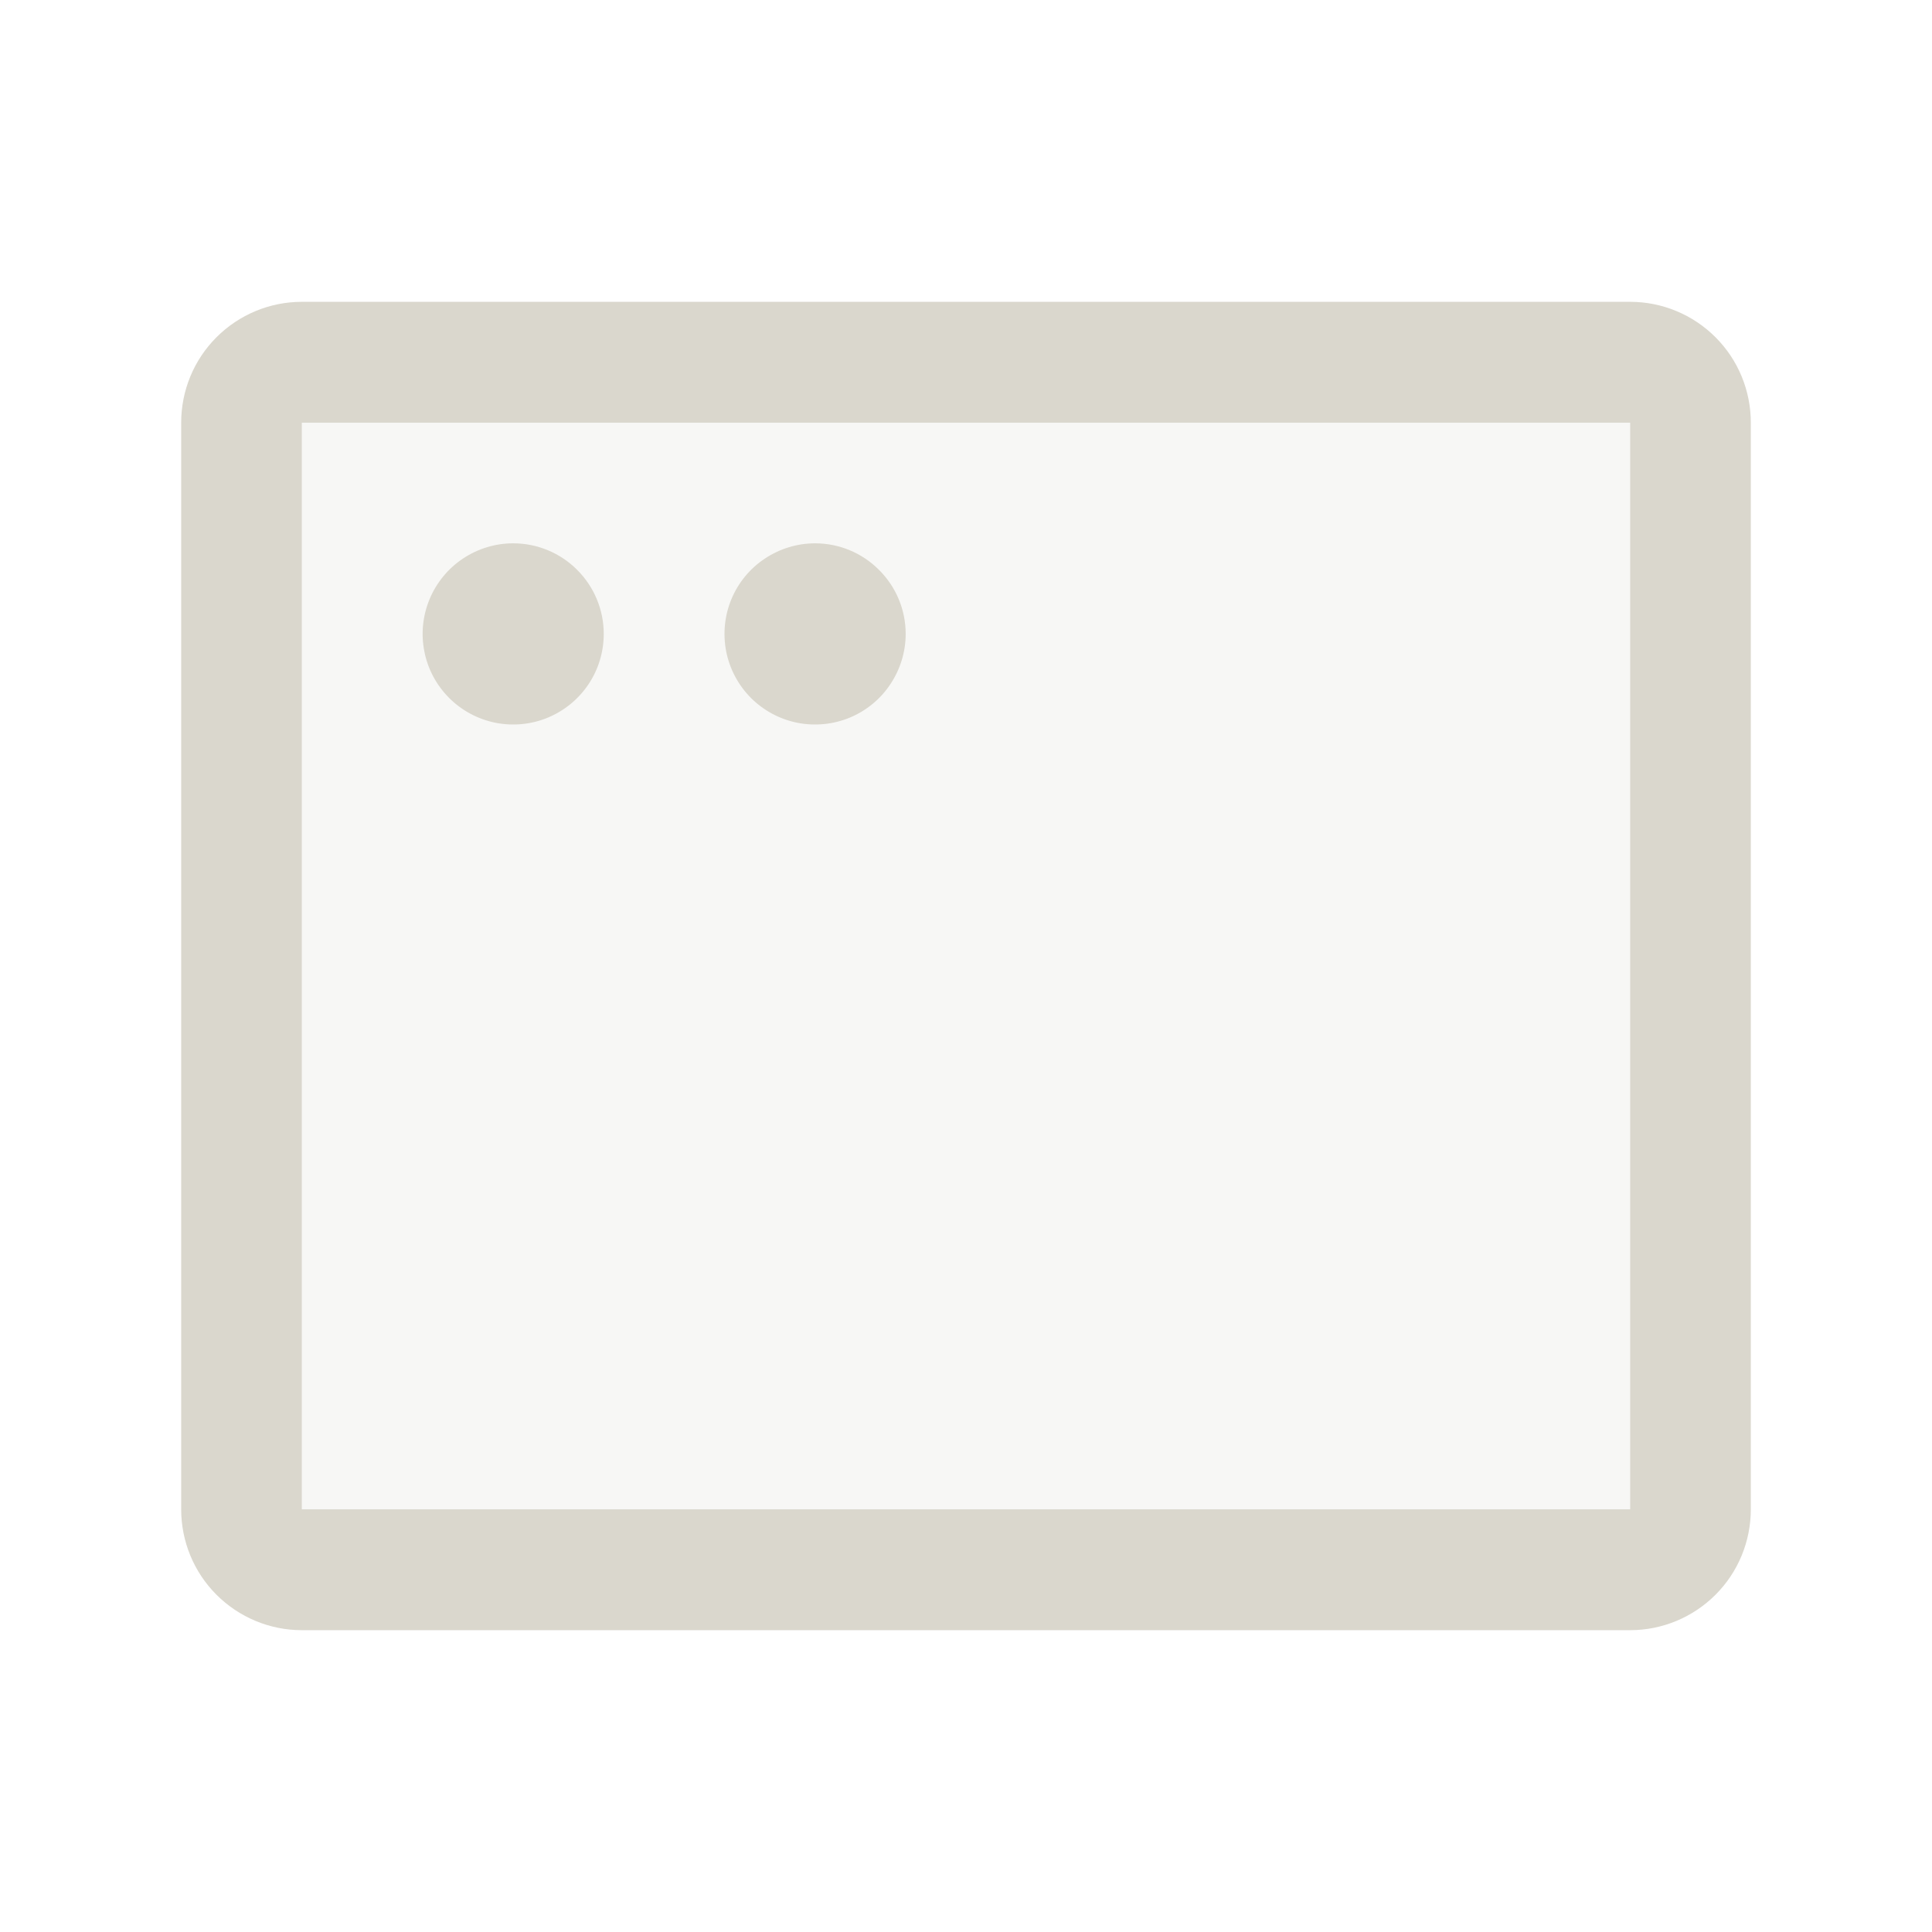 <svg width="18" height="18" viewBox="0 0 18 18" fill="none" xmlns="http://www.w3.org/2000/svg">
<path opacity="0.2" d="M15.75 3.938V14.062C15.75 14.212 15.691 14.355 15.585 14.46C15.48 14.566 15.337 14.625 15.188 14.625H2.812C2.663 14.625 2.52 14.566 2.415 14.46C2.309 14.355 2.25 14.212 2.25 14.062V3.938C2.25 3.788 2.309 3.645 2.415 3.54C2.52 3.434 2.663 3.375 2.812 3.375H15.188C15.337 3.375 15.48 3.434 15.585 3.54C15.691 3.645 15.75 3.788 15.75 3.938Z" fill="#DAD7CD"/>
<path d="M15.188 2.812H2.812C2.514 2.812 2.228 2.931 2.017 3.142C1.806 3.353 1.688 3.639 1.688 3.938V14.062C1.688 14.361 1.806 14.647 2.017 14.858C2.228 15.069 2.514 15.188 2.812 15.188H15.188C15.486 15.188 15.772 15.069 15.983 14.858C16.194 14.647 16.312 14.361 16.312 14.062V3.938C16.312 3.639 16.194 3.353 15.983 3.142C15.772 2.931 15.486 2.812 15.188 2.812ZM15.188 14.062H2.812V3.938H15.188V14.062ZM5.625 5.906C5.625 6.073 5.576 6.236 5.483 6.375C5.39 6.514 5.258 6.622 5.104 6.686C4.95 6.75 4.78 6.766 4.617 6.734C4.453 6.701 4.303 6.621 4.185 6.503C4.067 6.385 3.986 6.235 3.954 6.071C3.921 5.907 3.938 5.738 4.002 5.583C4.066 5.429 4.174 5.297 4.312 5.205C4.451 5.112 4.614 5.062 4.781 5.062C5.005 5.062 5.22 5.151 5.378 5.31C5.536 5.468 5.625 5.682 5.625 5.906ZM8.438 5.906C8.438 6.073 8.388 6.236 8.295 6.375C8.203 6.514 8.071 6.622 7.917 6.686C7.762 6.75 7.593 6.766 7.429 6.734C7.265 6.701 7.115 6.621 6.997 6.503C6.879 6.385 6.799 6.235 6.766 6.071C6.734 5.907 6.75 5.738 6.814 5.583C6.878 5.429 6.986 5.297 7.125 5.205C7.264 5.112 7.427 5.062 7.594 5.062C7.818 5.062 8.032 5.151 8.19 5.31C8.349 5.468 8.438 5.682 8.438 5.906Z" fill="#DAD7CD"/>
</svg>
